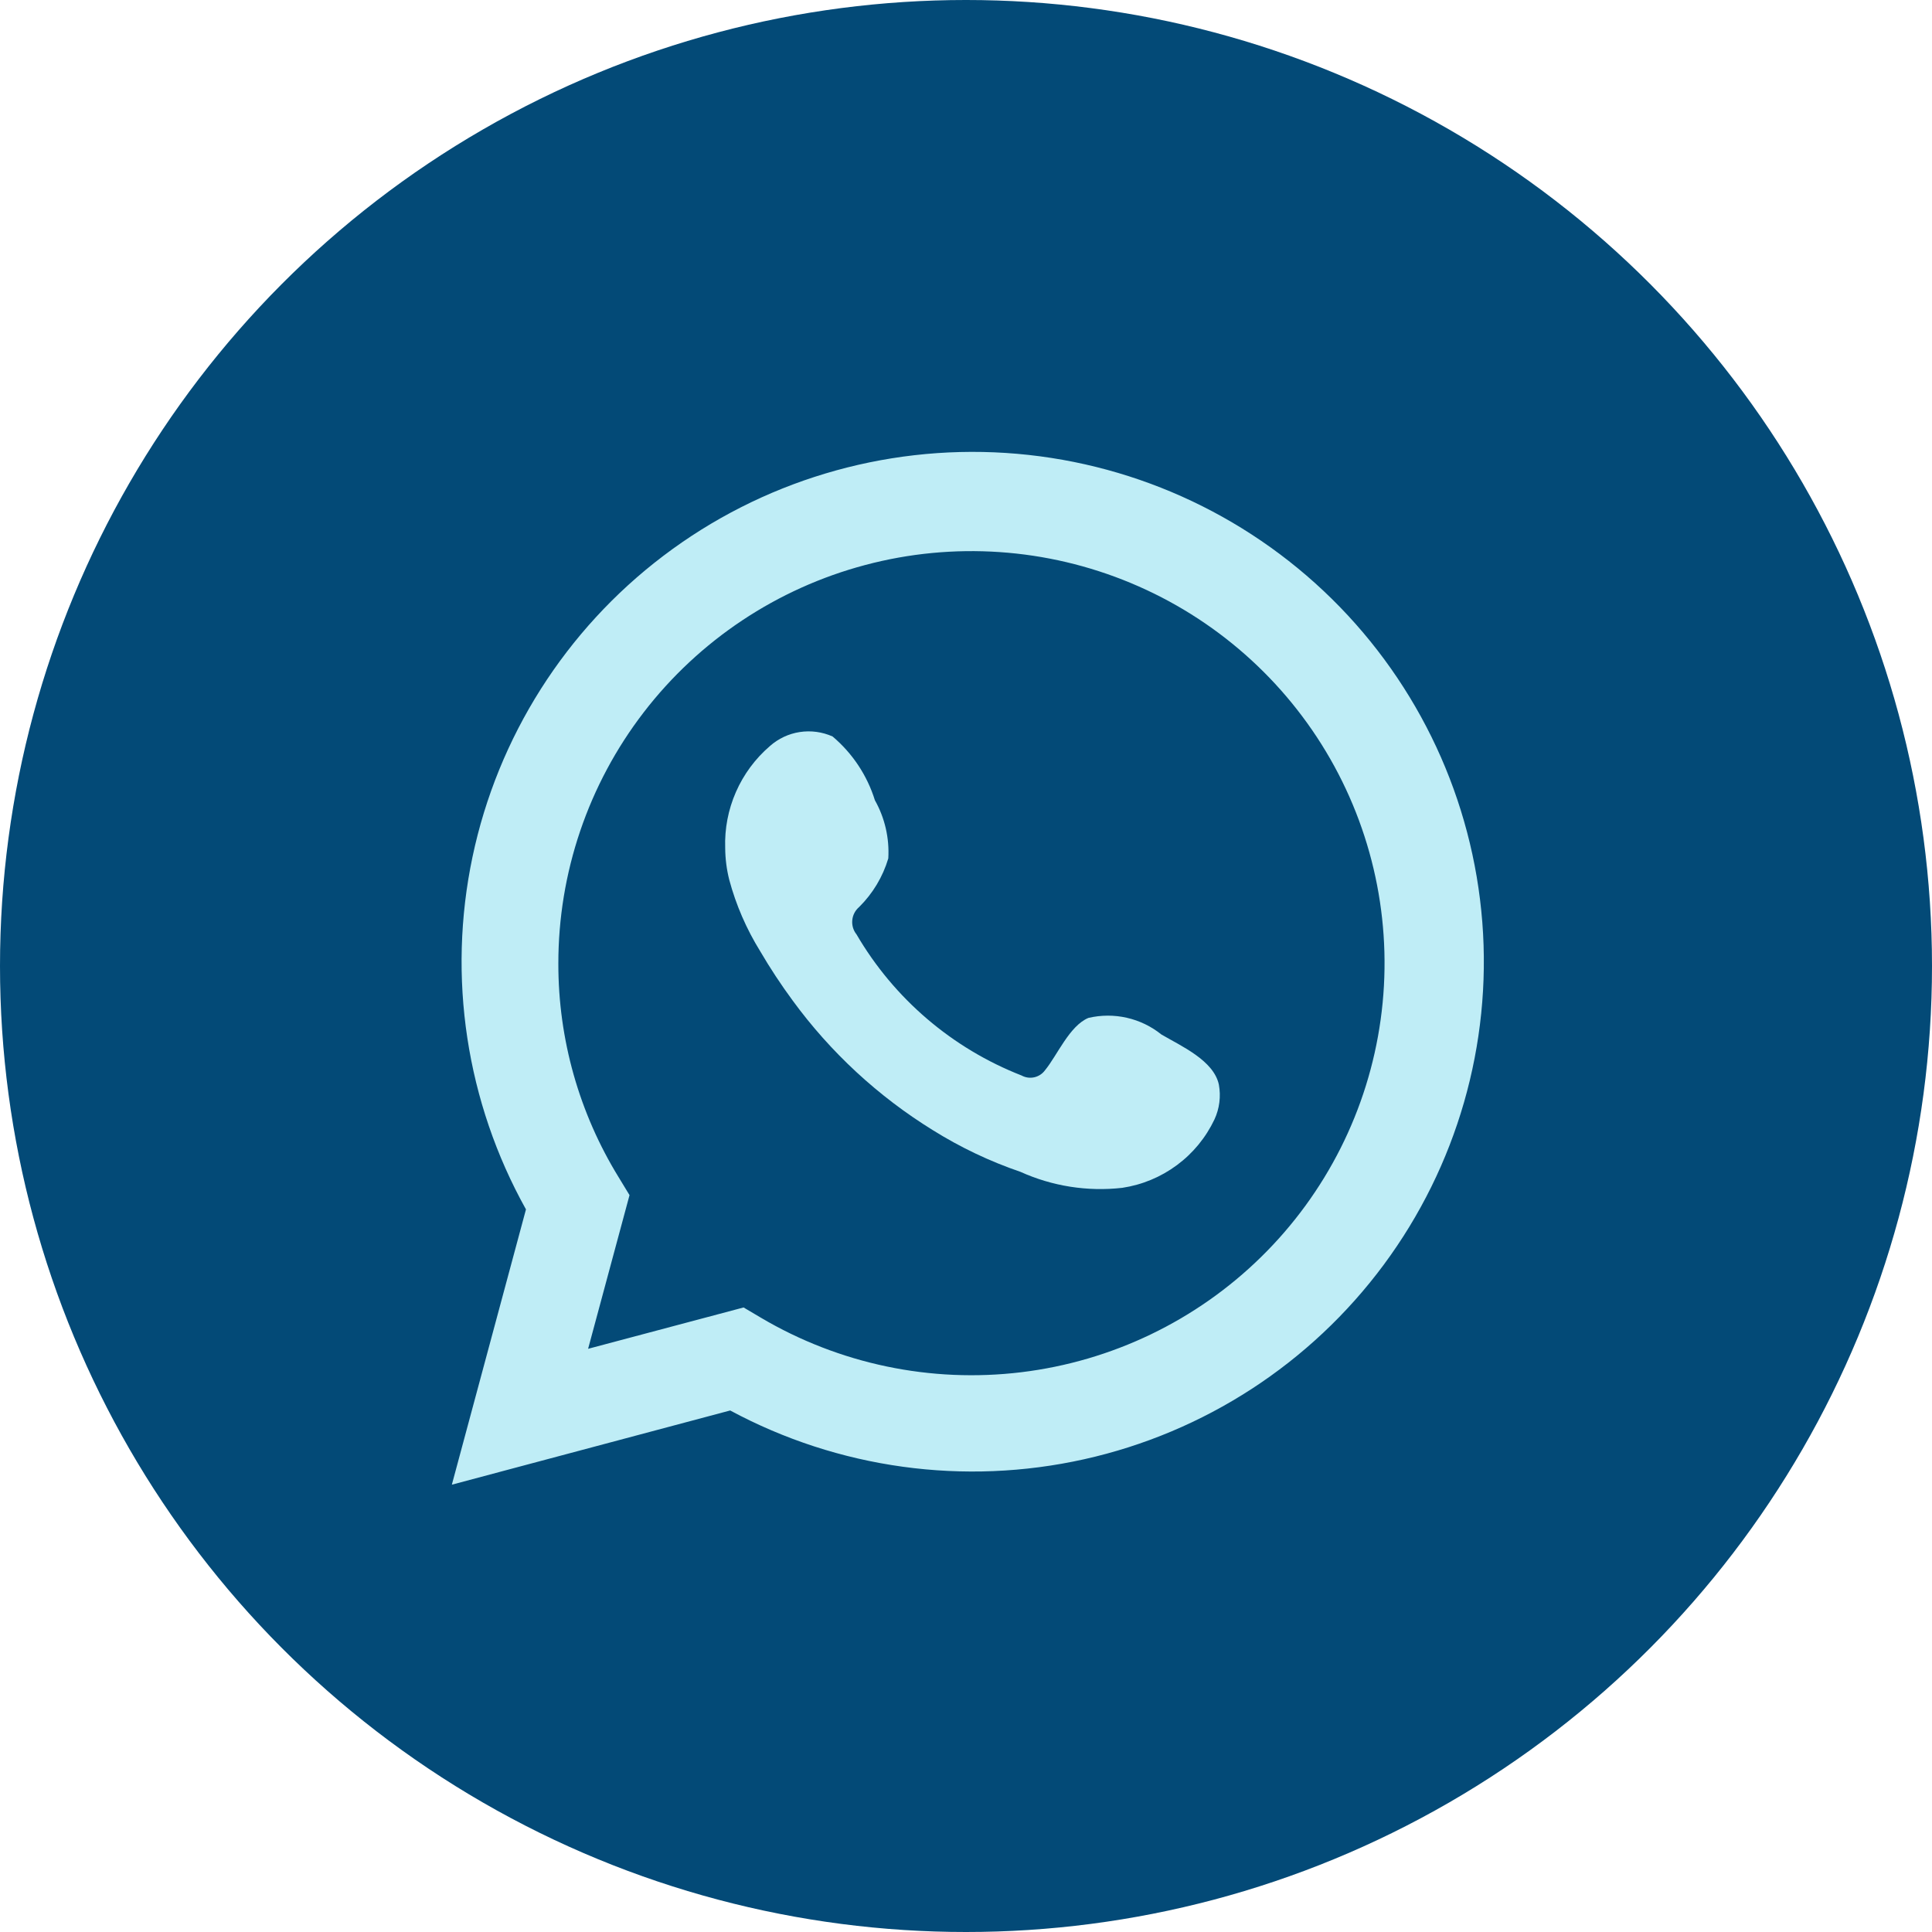 <svg xmlns="http://www.w3.org/2000/svg" width="50" height="50" viewBox="0 0 50 50" fill="none"><g id="Group 39575"><circle id="Ellipse 3" cx="25" cy="25" r="25" fill="#034A77"></circle><g id="Group 39569"><path id="Vector" d="M11.694 38.423L13.612 31.299C12.065 28.524 11.574 25.285 12.228 22.178C12.882 19.07 14.638 16.302 17.172 14.382C19.707 12.461 22.852 11.517 26.029 11.722C29.205 11.927 32.201 13.268 34.467 15.498C36.732 17.729 38.115 20.7 38.362 23.866C38.609 27.031 37.703 30.18 35.81 32.733C33.918 35.286 31.166 37.073 28.059 37.765C24.952 38.458 21.699 38.01 18.897 36.503L11.694 38.423ZM19.244 33.837L19.69 34.101C21.72 35.301 24.09 35.797 26.432 35.513C28.774 35.229 30.957 34.18 32.639 32.529C34.321 30.879 35.408 28.72 35.731 26.389C36.055 24.058 35.596 21.685 34.427 19.641C33.257 17.597 31.442 15.996 29.266 15.089C27.089 14.181 24.672 14.016 22.392 14.622C20.112 15.227 18.097 16.567 16.66 18.434C15.224 20.301 14.447 22.589 14.45 24.943C14.448 26.894 14.989 28.808 16.013 30.471L16.292 30.93L15.22 34.907L19.244 33.837Z" fill="#BFEDF6"></path><path id="Vector_2" fill-rule="evenodd" clip-rule="evenodd" d="M30.056 26.772C29.795 26.562 29.489 26.414 29.162 26.34C28.835 26.265 28.495 26.267 28.169 26.343C27.678 26.546 27.361 27.314 27.044 27.699C26.977 27.791 26.878 27.855 26.767 27.88C26.656 27.905 26.54 27.889 26.439 27.834C24.643 27.132 23.137 25.845 22.166 24.181C22.083 24.078 22.044 23.946 22.057 23.814C22.069 23.682 22.133 23.56 22.234 23.474C22.588 23.124 22.847 22.692 22.989 22.216C23.02 21.691 22.9 21.168 22.642 20.71C22.442 20.067 22.062 19.495 21.547 19.06C21.281 18.941 20.986 18.901 20.698 18.945C20.41 18.989 20.141 19.116 19.924 19.309C19.546 19.634 19.246 20.04 19.046 20.496C18.846 20.952 18.751 21.447 18.768 21.945C18.77 22.224 18.805 22.502 18.874 22.773C19.049 23.424 19.319 24.045 19.674 24.618C19.931 25.057 20.211 25.482 20.512 25.891C21.494 27.235 22.727 28.375 24.144 29.25C24.855 29.694 25.615 30.056 26.409 30.327C27.234 30.7 28.145 30.843 29.044 30.741C29.557 30.664 30.043 30.462 30.459 30.153C30.875 29.845 31.208 29.439 31.43 28.971C31.561 28.689 31.6 28.373 31.544 28.068C31.408 27.442 30.57 27.073 30.056 26.772Z" fill="#BFEDF6"></path></g></g></svg>